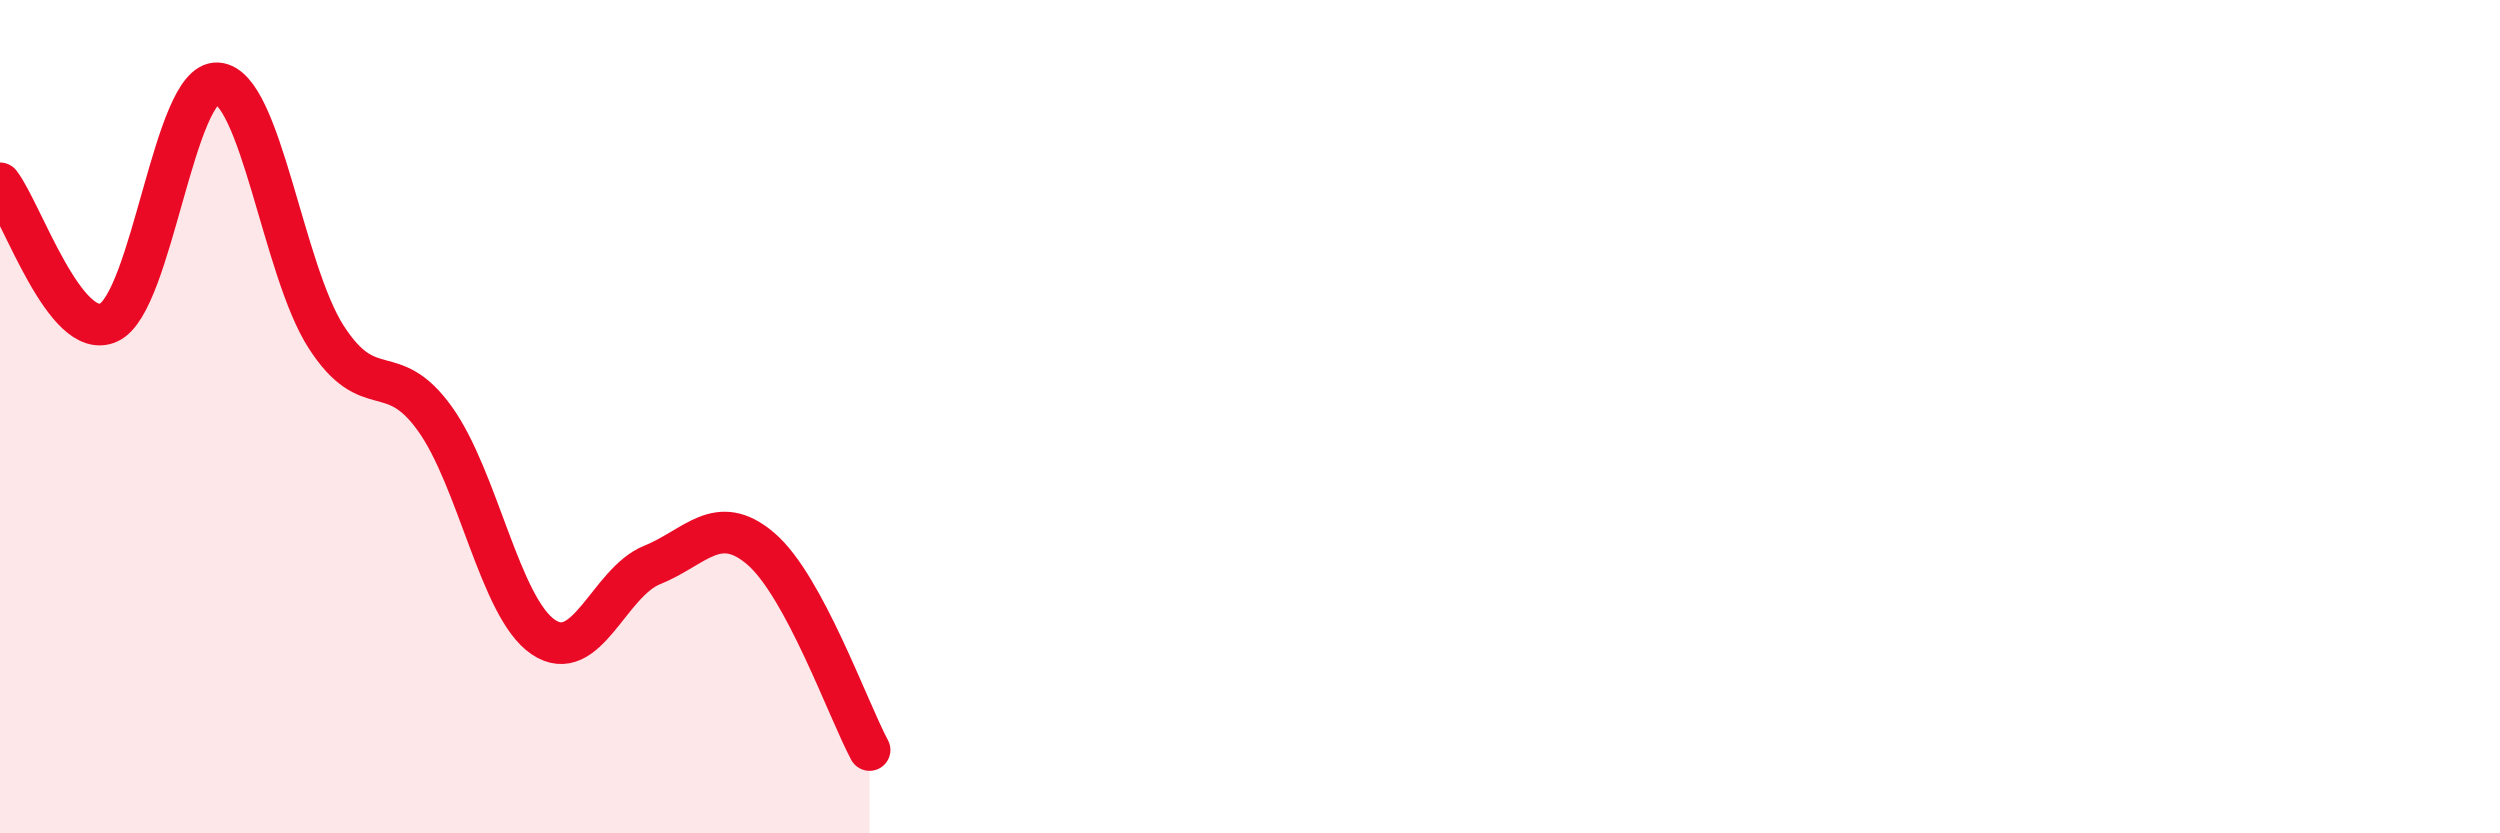 
    <svg width="60" height="20" viewBox="0 0 60 20" xmlns="http://www.w3.org/2000/svg">
      <path
        d="M 0,4.4 C 0.52,5.07 1.57,8.22 2.61,7.74 C 3.65,7.26 4.18,1.93 5.22,2 C 6.26,2.07 6.79,6.48 7.83,8.09 C 8.87,9.7 9.39,8.6 10.43,10.04 C 11.47,11.48 12,14.59 13.04,15.29 C 14.08,15.99 14.61,13.98 15.65,13.56 C 16.69,13.14 17.22,12.28 18.26,13.17 C 19.3,14.06 20.35,17.03 20.87,18L20.87 20L0 20Z"
        fill="#EB0A25"
        opacity="0.1"
        stroke-linecap="round"
        stroke-linejoin="round"
      />
      <path
        d="M 0,4.4 C 0.52,5.07 1.57,8.22 2.61,7.74 C 3.65,7.26 4.18,1.93 5.22,2 C 6.26,2.07 6.79,6.48 7.83,8.09 C 8.87,9.7 9.39,8.6 10.43,10.04 C 11.47,11.48 12,14.59 13.04,15.29 C 14.08,15.99 14.61,13.98 15.65,13.56 C 16.69,13.14 17.22,12.28 18.26,13.17 C 19.3,14.06 20.35,17.03 20.87,18"
        stroke="#EB0A25"
        stroke-width="1"
        fill="none"
        stroke-linecap="round"
        stroke-linejoin="round"
      />
    </svg>
  
